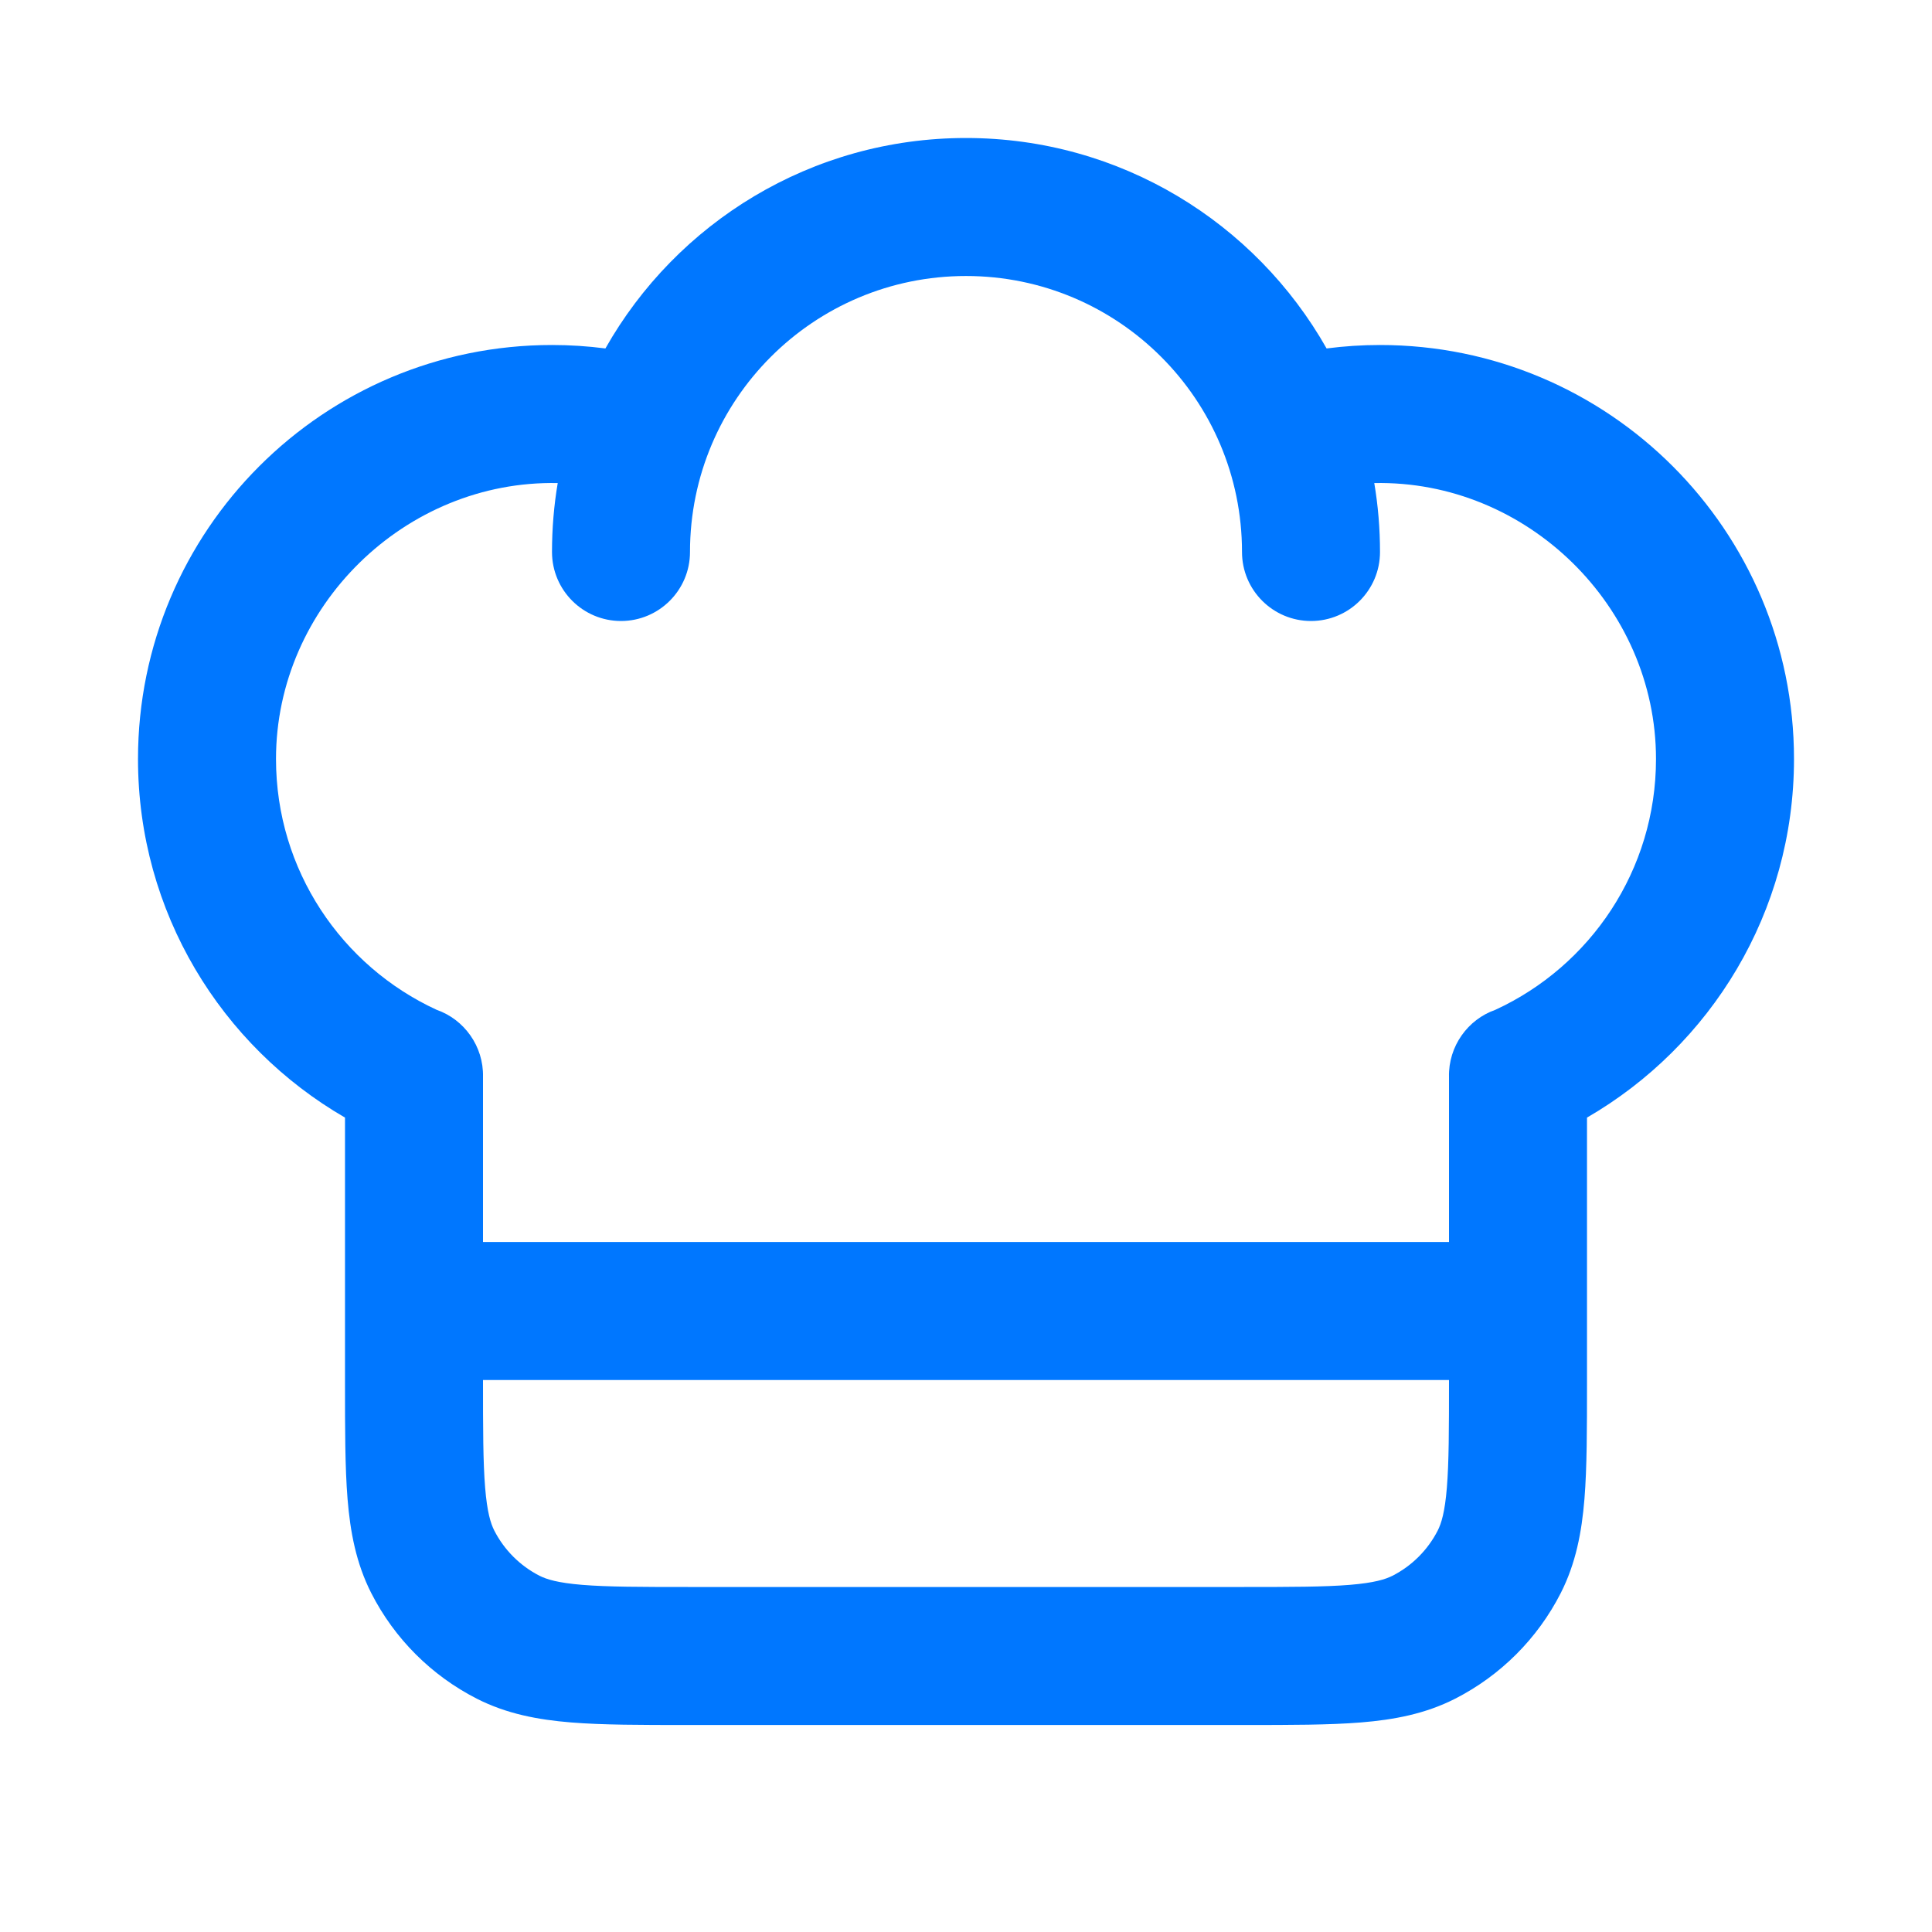 <svg width="28" height="28" viewBox="0 0 28 28" fill="none" xmlns="http://www.w3.org/2000/svg">
<path fill-rule="evenodd" clip-rule="evenodd" d="M10 8C10 5.791 11.791 4 14 4C16.209 4 18 5.791 18 8C18 8.552 18.448 9 19 9C19.552 9 20 8.552 20 8C20 7.66 19.972 7.326 19.917 7.001C22.128 6.956 24 8.788 24 11C24 12.611 23.048 14.001 21.672 14.635C21.273 14.774 20.99 15.163 21 15.607V18H7V15.607C7.01 15.163 6.727 14.774 6.328 14.635C4.952 14.001 4 12.611 4 11C4 8.788 5.872 6.956 8.083 7.001C8.028 7.326 8 7.66 8 8C8 8.552 8.448 9 9 9C9.552 9 10 8.552 10 8ZM8.774 5.05C9.804 3.229 11.759 2 14 2C16.241 2 18.195 3.229 19.226 5.05C19.48 5.017 19.738 5 20 5C23.314 5 26 7.686 26 11C26 13.222 24.792 15.16 23 16.197V20.04C23 20.706 23 21.266 22.963 21.724C22.924 22.202 22.839 22.657 22.619 23.089C22.283 23.748 21.747 24.283 21.089 24.619C20.657 24.839 20.202 24.924 19.723 24.963C19.266 25 18.706 25 18.04 25H9.96C9.294 25 8.734 25 8.277 24.963C7.798 24.924 7.343 24.839 6.911 24.619C6.252 24.283 5.717 23.748 5.381 23.089C5.161 22.657 5.076 22.202 5.037 21.724C5 21.266 5 20.706 5 20.04L5 16.197C3.208 15.16 2 13.222 2 11C2 7.686 4.686 5 8 5C8.262 5 8.52 5.017 8.774 5.05ZM7 20H21C21 20.717 20.999 21.194 20.969 21.561C20.94 21.916 20.889 22.078 20.837 22.181C20.693 22.463 20.463 22.693 20.181 22.837C20.078 22.889 19.916 22.94 19.561 22.969C19.194 22.999 18.717 23 18 23H10C9.283 23 8.806 22.999 8.439 22.969C8.084 22.94 7.922 22.889 7.819 22.837C7.537 22.693 7.307 22.463 7.163 22.181C7.111 22.078 7.06 21.916 7.031 21.561C7.001 21.194 7 20.717 7 20Z" fill="#0077FF"/>
</svg>
